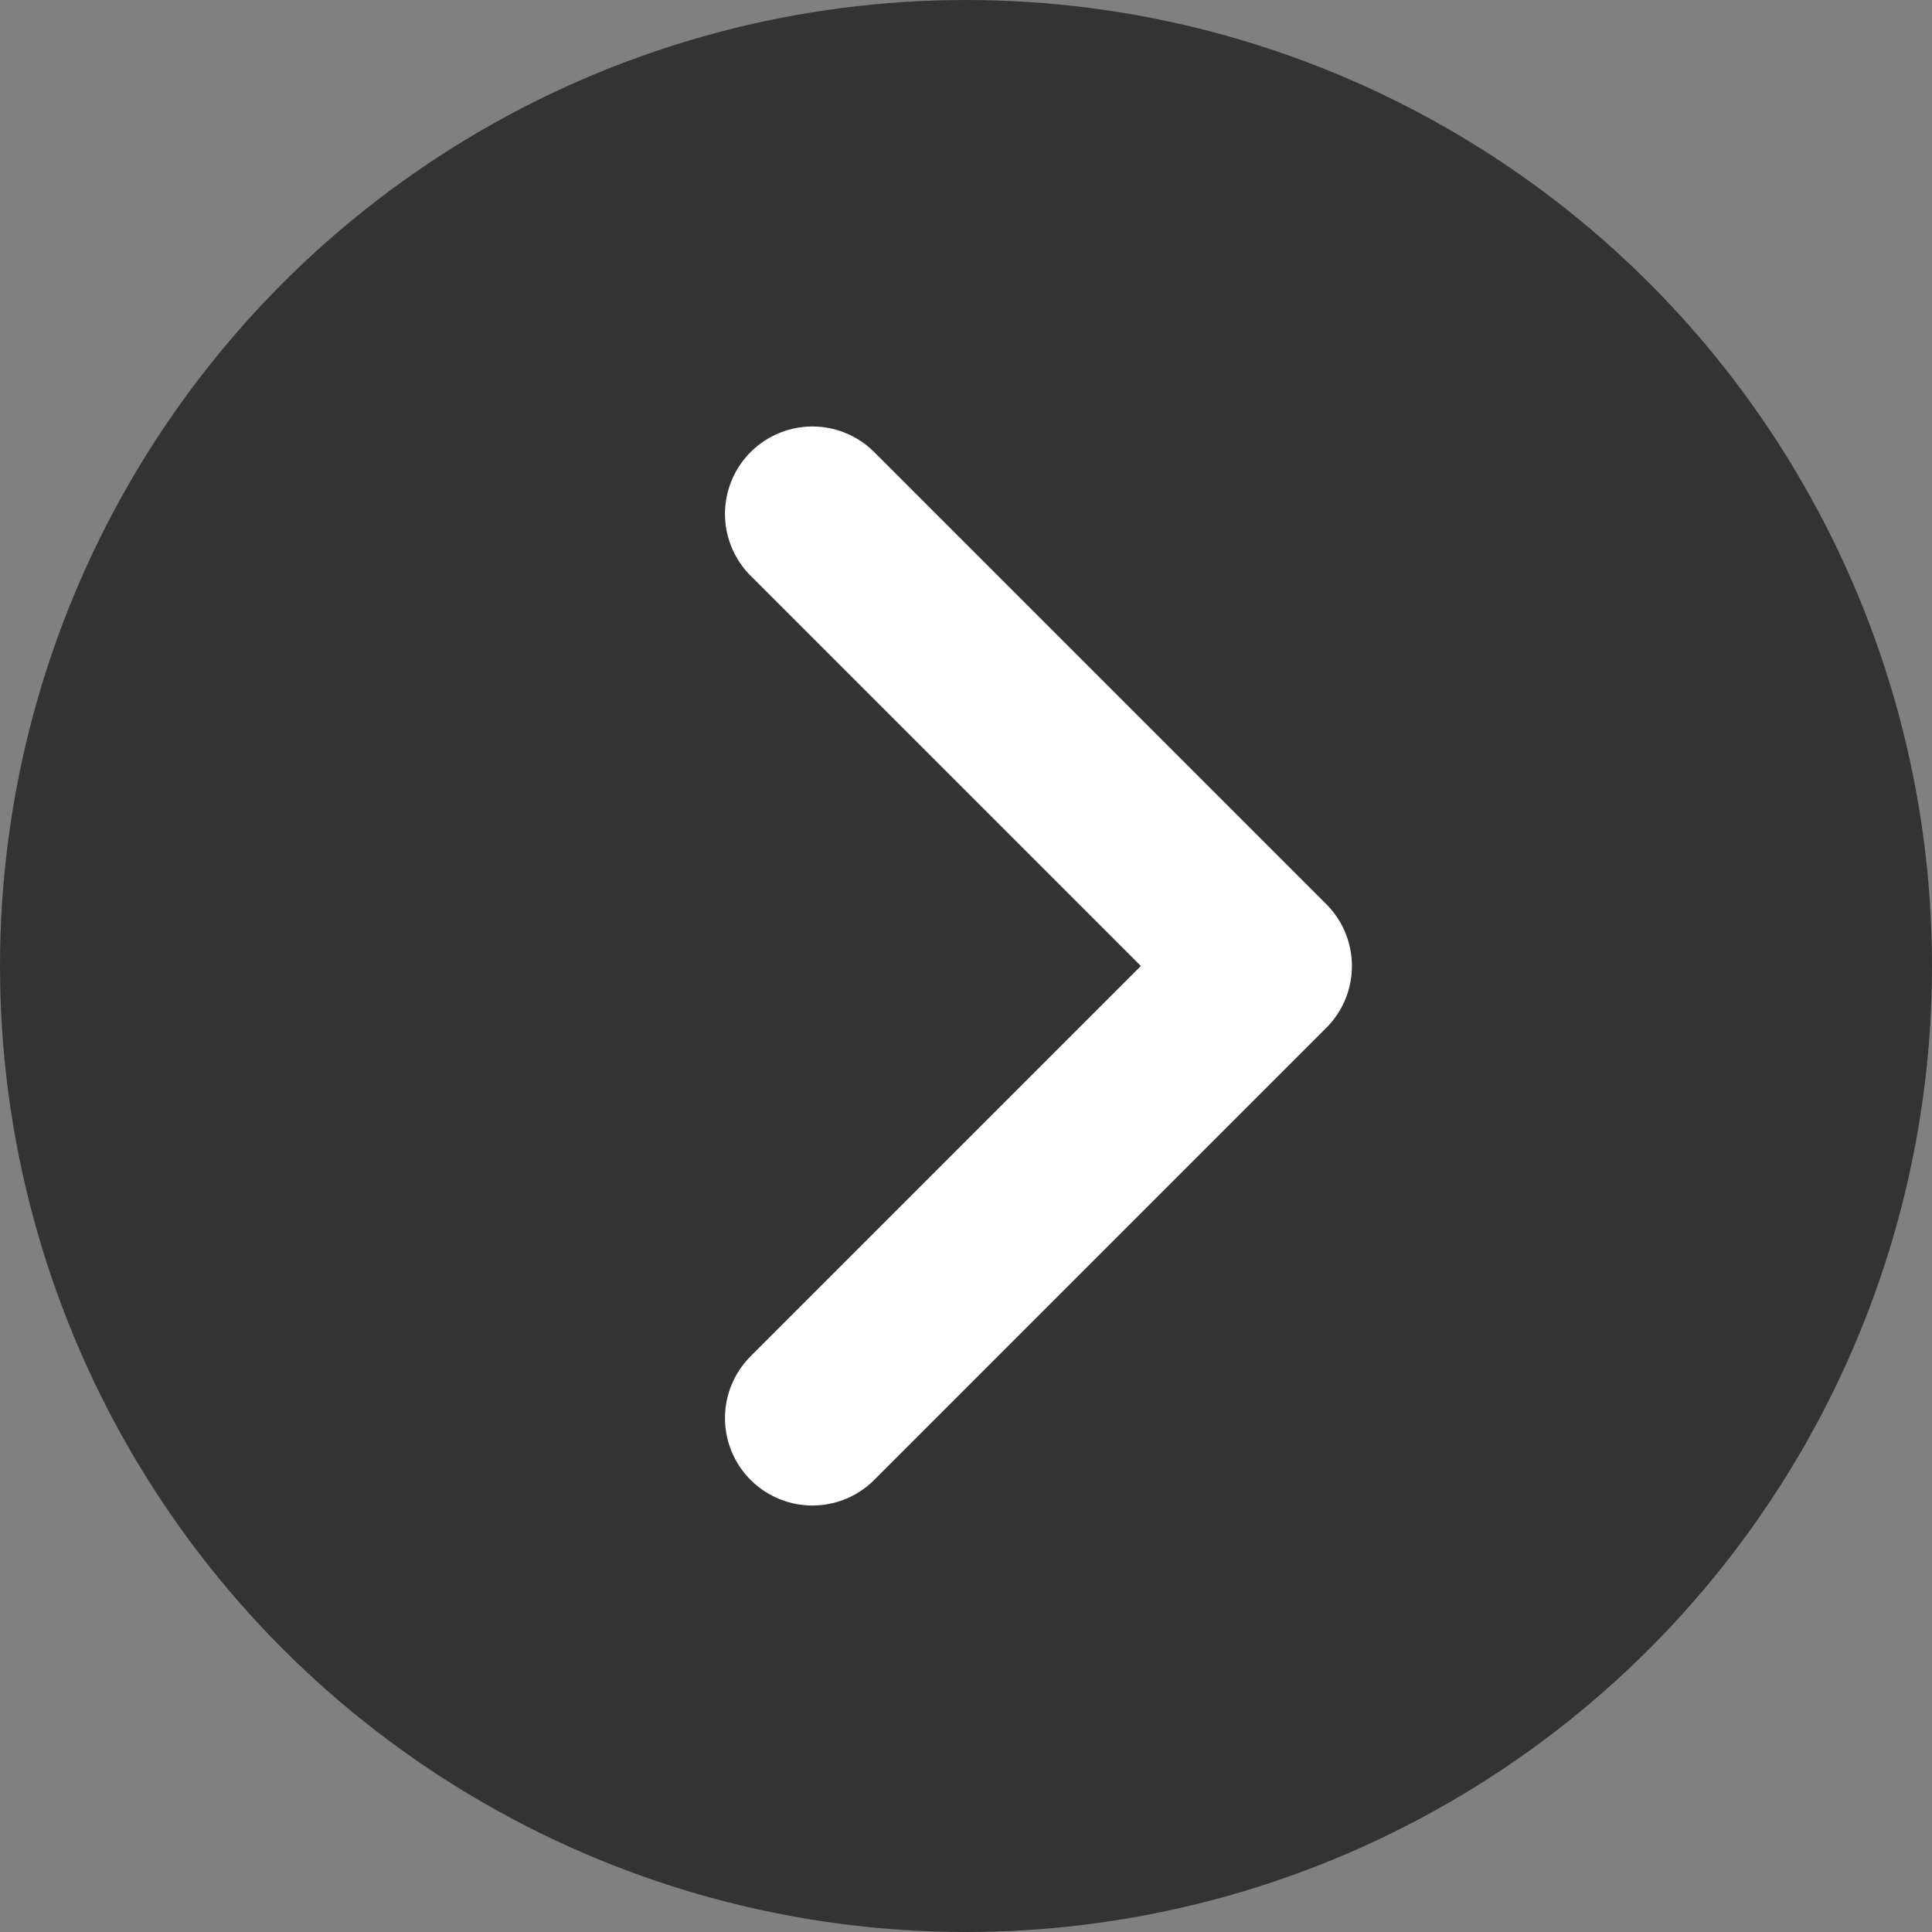 <svg xmlns="http://www.w3.org/2000/svg" width="20" height="20" viewBox="0 0 20 20"><rect x="0" y="0" width="20" height="20" fill="#808080" stroke="none"/><title>more-link</title><g id="レイヤー_2" data-name="レイヤー 2"><g id="design"><circle cx="10" cy="10" r="10" fill="#333"/><polyline points="8.41 5.32 13.09 10 8.41 14.68" fill="none" stroke="#fff" stroke-linecap="round" stroke-linejoin="round" stroke-width="1.81"/></g></g></svg>
